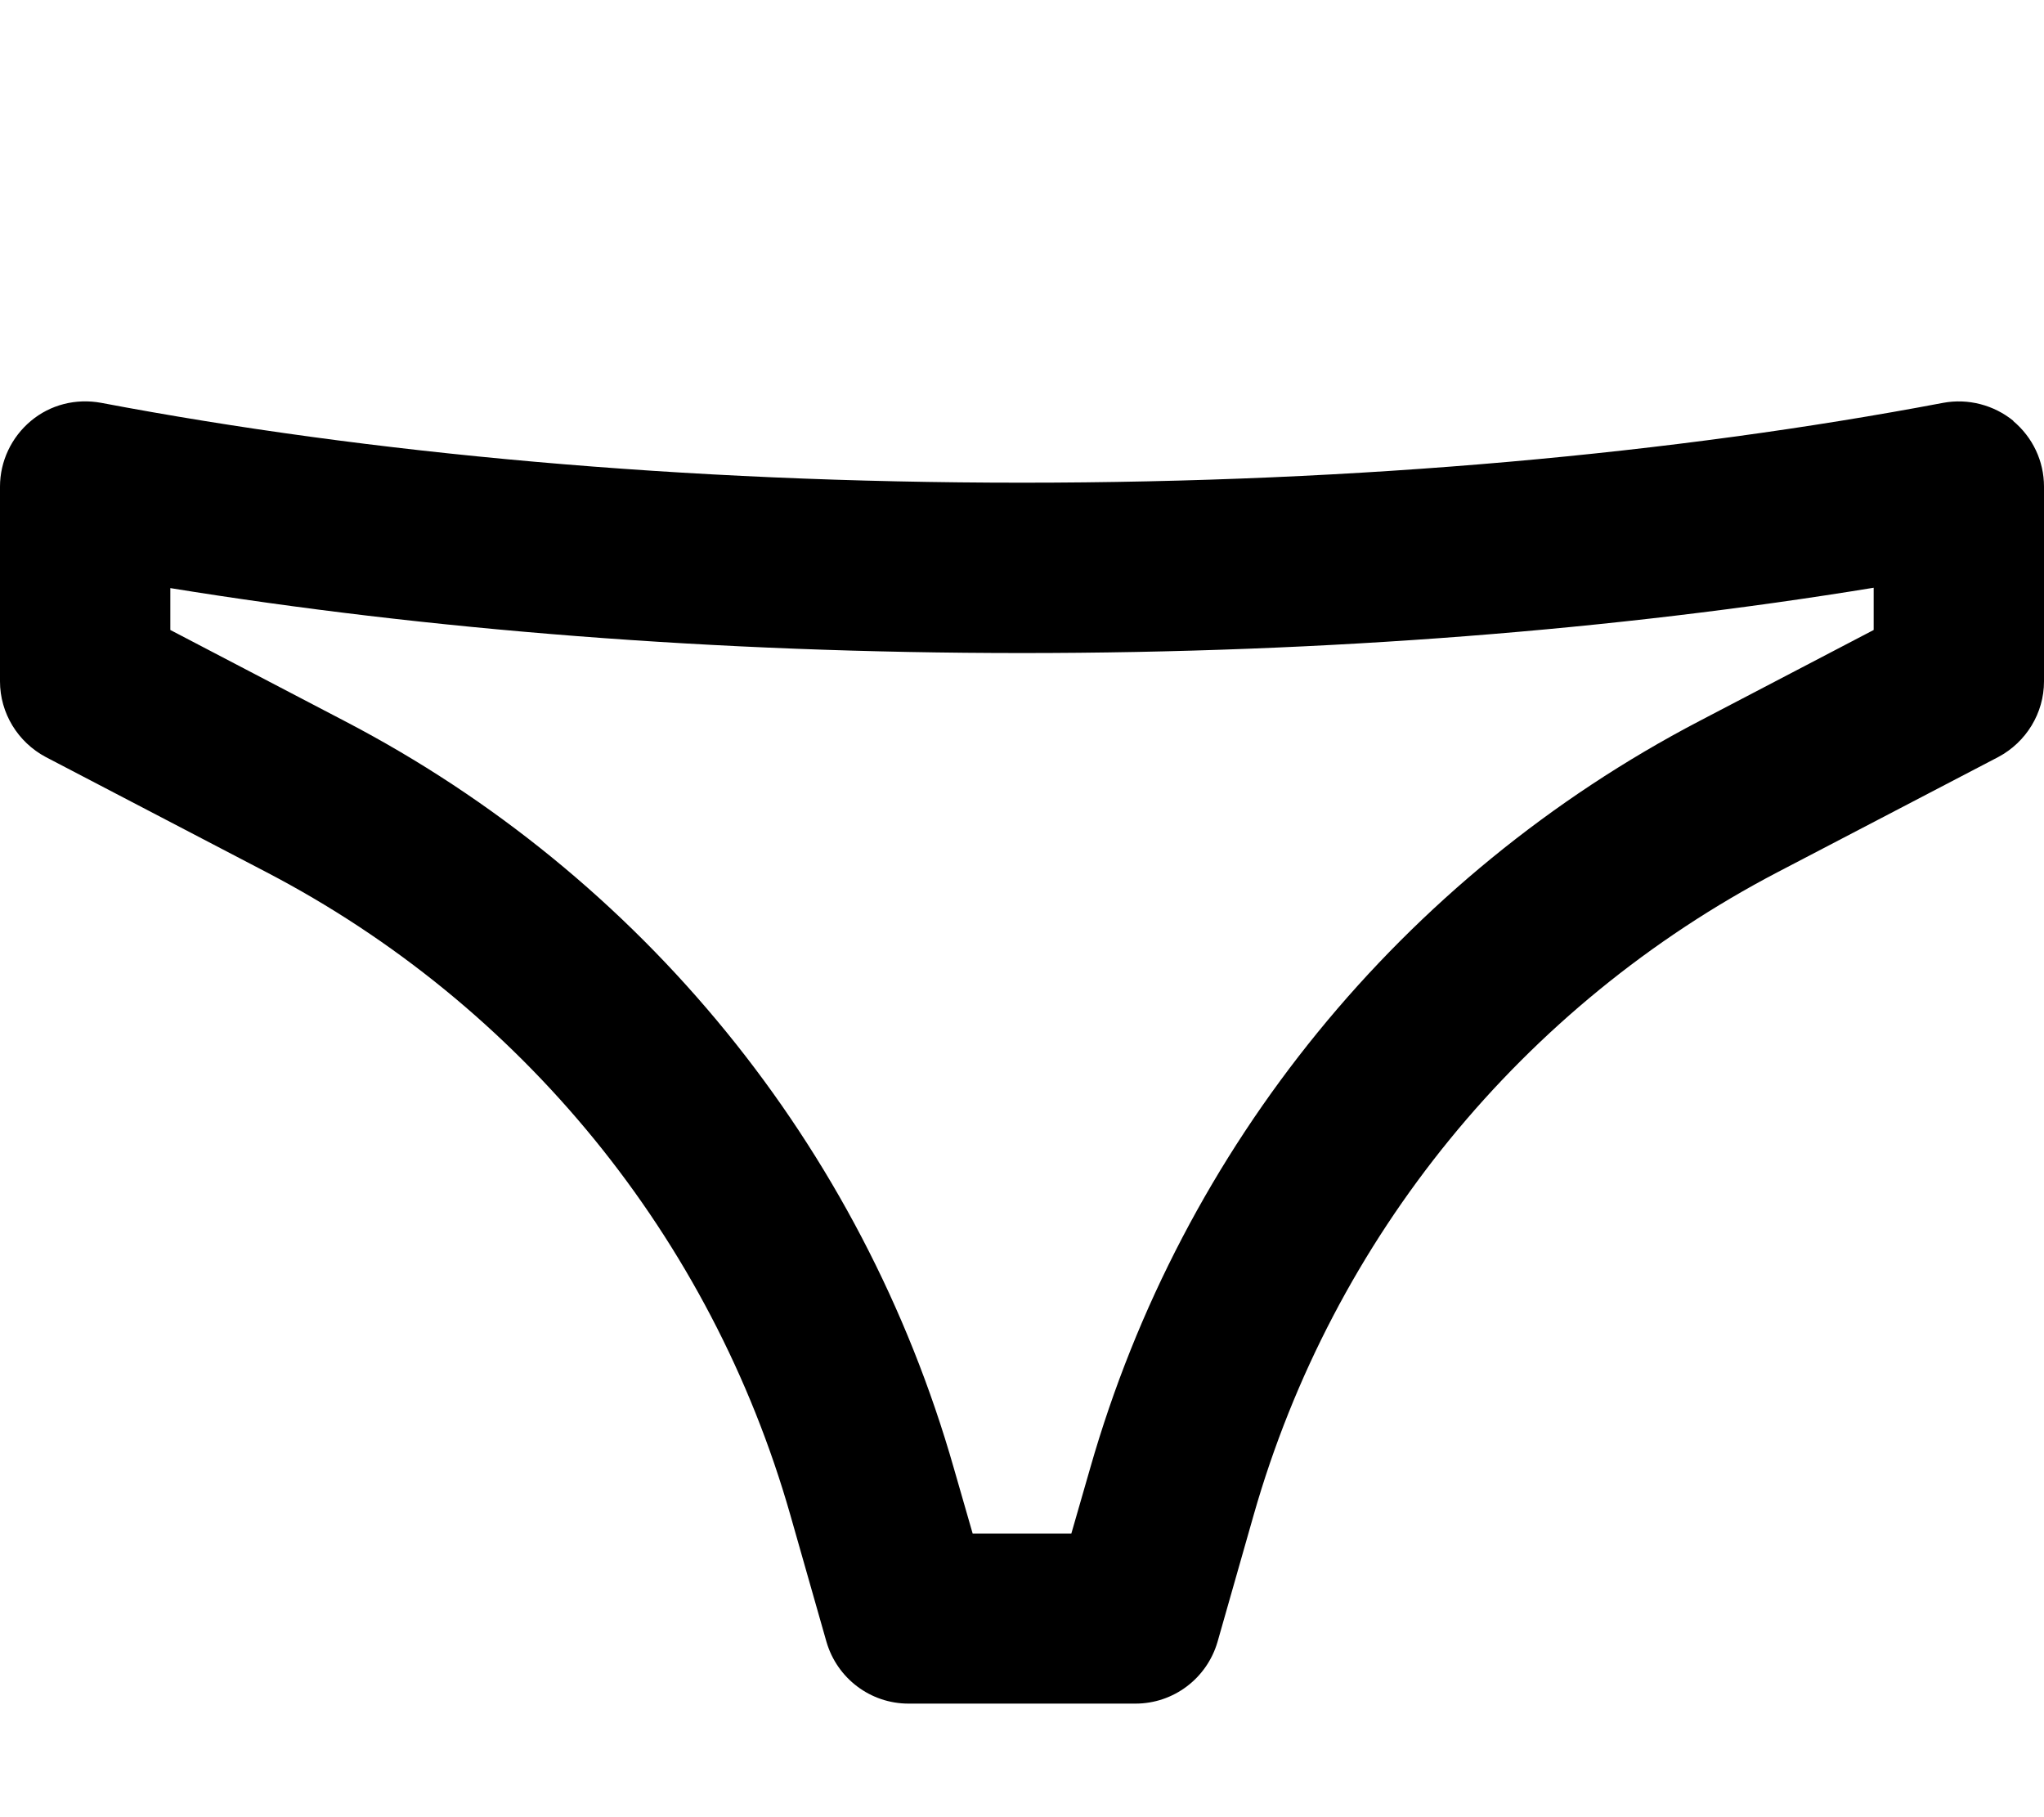 <svg xmlns="http://www.w3.org/2000/svg" viewBox="0 0 576 512"><!--! Font Awesome Pro 7.0.0 by @fontawesome - https://fontawesome.com License - https://fontawesome.com/license (Commercial License) Copyright 2025 Fonticons, Inc. --><path fill="currentColor" d="M567.3 118.6c5.5 4.6 8.7 11.3 8.7 18.5l0 54.9c0 8.9-5 17.1-12.9 21.3L501 245.7c-72 37.6-125.4 103-147.7 181.1l-10.2 35.8C340.1 472.9 330.7 480 320 480l-64 0c-10.7 0-20.1-7.1-23.1-17.4l-10.2-35.8C200.4 348.7 147 283.2 75 245.7L12.9 213.3C5 209.1 0 200.9 0 192l0-54.9c0-7.1 3.2-13.9 8.7-18.5s12.7-6.4 19.8-5.1C103.9 127.8 192.7 136 288 136s184.1-8.2 259.6-22.5c7-1.3 14.3 .6 19.8 5.1zm-39.3 47C455.9 177.4 374.3 184 288 184s-167.9-6.6-240-18.3l0 11.8 49.2 25.7c83.7 43.6 145.7 119.7 171.6 210.5l5.3 18.4 27.8 0 5.3-18.4c25.9-90.7 88-166.8 171.6-210.5l49.2-25.7 0-11.8z"/></svg>